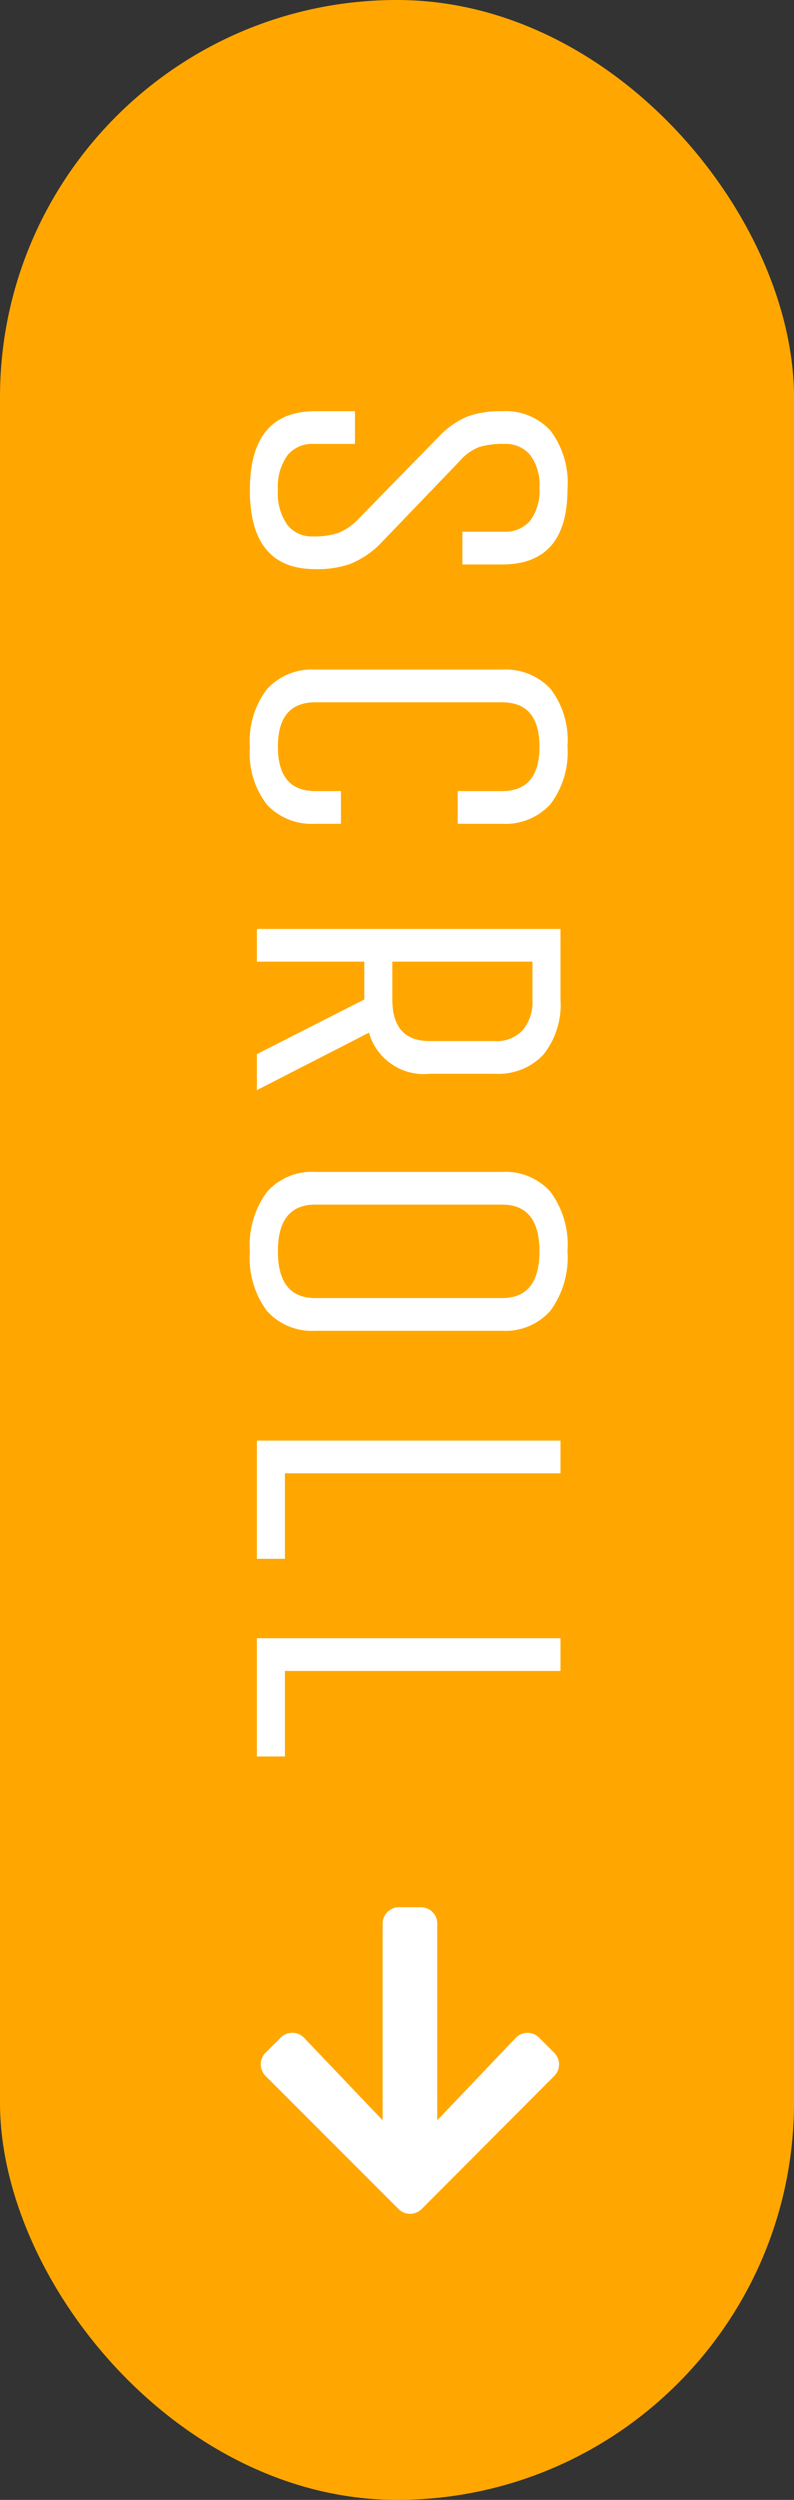 <svg xmlns="http://www.w3.org/2000/svg" width="34" height="107" viewBox="0 0 34 107">
  <rect x="0" y="0" width="34" height="107" fill="#333333" stroke="none"/>
  <g id="グループ_1757" data-name="グループ 1757" transform="translate(-686 -624)">
    <rect id="長方形_46" data-name="長方形 46" width="34" height="107" rx="17" transform="translate(686 624)" fill="#ffa700"/>
    <path id="パス_82276" data-name="パス 82276" d="M8.36-2.5Q8.36.3,4.98.3T1.6-2.5V-4.2H3v1.78A1.353,1.353,0,0,0,3.5-1.3a2.332,2.332,0,0,0,1.48.4,2.332,2.332,0,0,0,1.48-.4,1.321,1.321,0,0,0,.5-1.09,3.285,3.285,0,0,0-.15-1.1,2.51,2.51,0,0,0-.61-.87L2.68-7.8a3.634,3.634,0,0,1-.85-1.21A4.14,4.14,0,0,1,1.6-10.5a2.611,2.611,0,0,1,.83-2.07,3.712,3.712,0,0,1,2.51-.73q3.22,0,3.22,2.8v1.7H6.76v-1.78a1.391,1.391,0,0,0-.47-1.12,2.131,2.131,0,0,0-1.41-.4,2.131,2.131,0,0,0-1.41.4A1.368,1.368,0,0,0,3-10.6a3.446,3.446,0,0,0,.14,1.1,2.186,2.186,0,0,0,.62.84L7.34-5.22a3.93,3.93,0,0,1,.8,1.23A4.312,4.312,0,0,1,8.36-2.5Zm9.5,0V-3.6h1.4v1.1a2.627,2.627,0,0,1-.82,2.07A3.6,3.6,0,0,1,15.98.3,3.684,3.684,0,0,1,13.5-.43a2.6,2.6,0,0,1-.84-2.07v-8a2.627,2.627,0,0,1,.82-2.07,3.6,3.6,0,0,1,2.46-.73,3.684,3.684,0,0,1,2.48.73,2.6,2.6,0,0,1,.84,2.07v1.9h-1.4v-1.9q0-1.6-1.9-1.6t-1.9,1.6v8q0,1.6,1.9,1.6T17.86-2.5ZM25.16,0h-1.4V-13h3.02a3.4,3.4,0,0,1,2.37.74,2.65,2.65,0,0,1,.81,2.06v2.8A2.439,2.439,0,0,1,28.2-4.8L30.66,0H29.12L26.78-4.6H25.16Zm3.4-7.4v-2.8a1.517,1.517,0,0,0-.46-1.18,1.89,1.89,0,0,0-1.32-.42H25.16v6h1.62Q28.56-5.8,28.56-7.4Zm12.4-3.1v8a2.58,2.58,0,0,1-.85,2.07A3.811,3.811,0,0,1,37.57.3a3.853,3.853,0,0,1-2.55-.73,2.566,2.566,0,0,1-.86-2.07v-8a2.58,2.58,0,0,1,.85-2.07,3.811,3.811,0,0,1,2.54-.73,3.853,3.853,0,0,1,2.55.73A2.566,2.566,0,0,1,40.96-10.5Zm-1.4,8v-8q0-1.6-2-1.6t-2,1.6v8q0,1.6,2,1.6T39.56-2.5ZM45.66,0V-13h1.4V-1.2h3.66V0Zm8.46,0V-13h1.4V-1.2h3.66V0Z" transform="translate(697 640) rotate(90)" fill="#fff"/>
    <path id="パス_82277" data-name="パス 82277" d="M1.022-6.356a.7.7,0,0,1,1,.012l3.363,3.53v-8.42a.7.7,0,0,1,.7-.7h.938a.7.7,0,0,1,.7.7v8.42l3.36-3.527a.7.7,0,0,1,1-.012l.65.65a.7.7,0,0,1,0,.993L7.058.982a.7.7,0,0,1-.993,0L.372-4.713a.7.7,0,0,1,0-.993Z" transform="translate(697 717.567)" fill="#fff"/>
  </g>
</svg>
